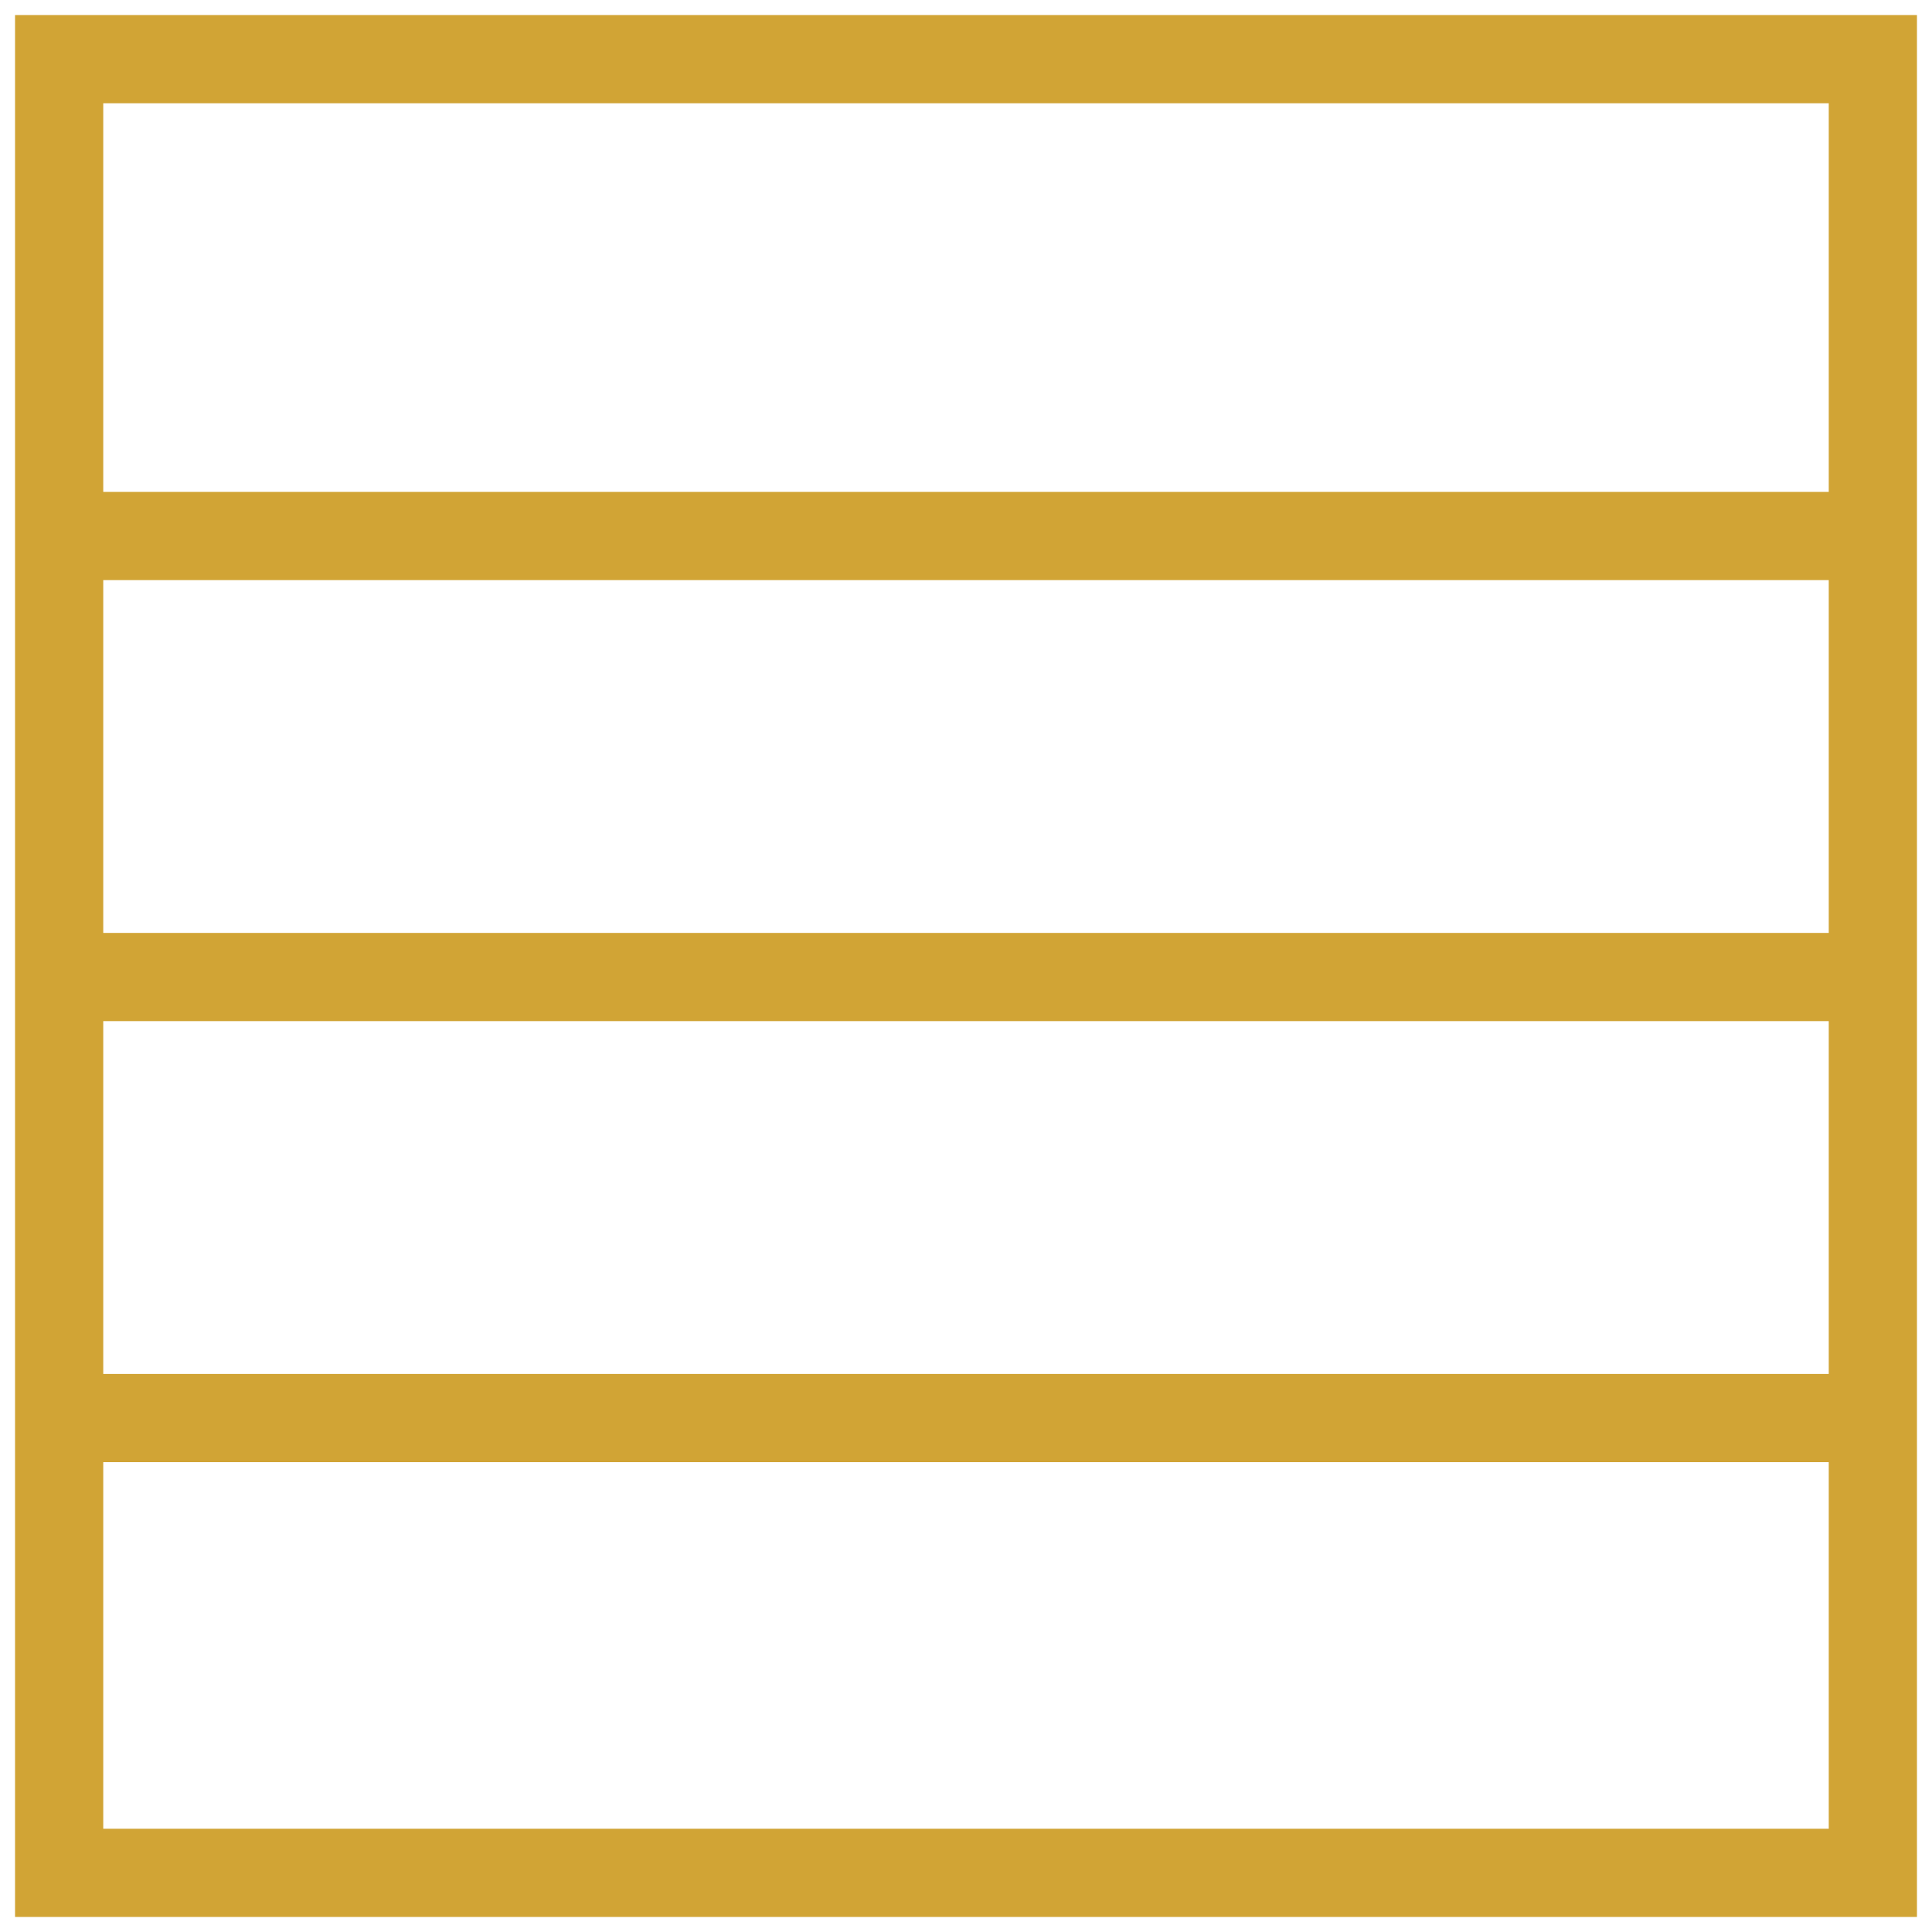 <svg xmlns="http://www.w3.org/2000/svg" width="98" height="98" viewBox="0 0 98 98" fill="none"><path d="M95 3L95 95L3 95L3 3L95 3Z" stroke="#D1A435" stroke-width="4.474"></path><line x1="95" y1="49.559" x2="3" y2="49.559" stroke="#D1A435" stroke-width="4.474"></line><line x1="95" y1="27.189" x2="3" y2="27.189" stroke="#D1A435" stroke-width="4.474"></line><line x1="95" y1="71.93" x2="3" y2="71.93" stroke="#D1A435" stroke-width="4.474"></line></svg>